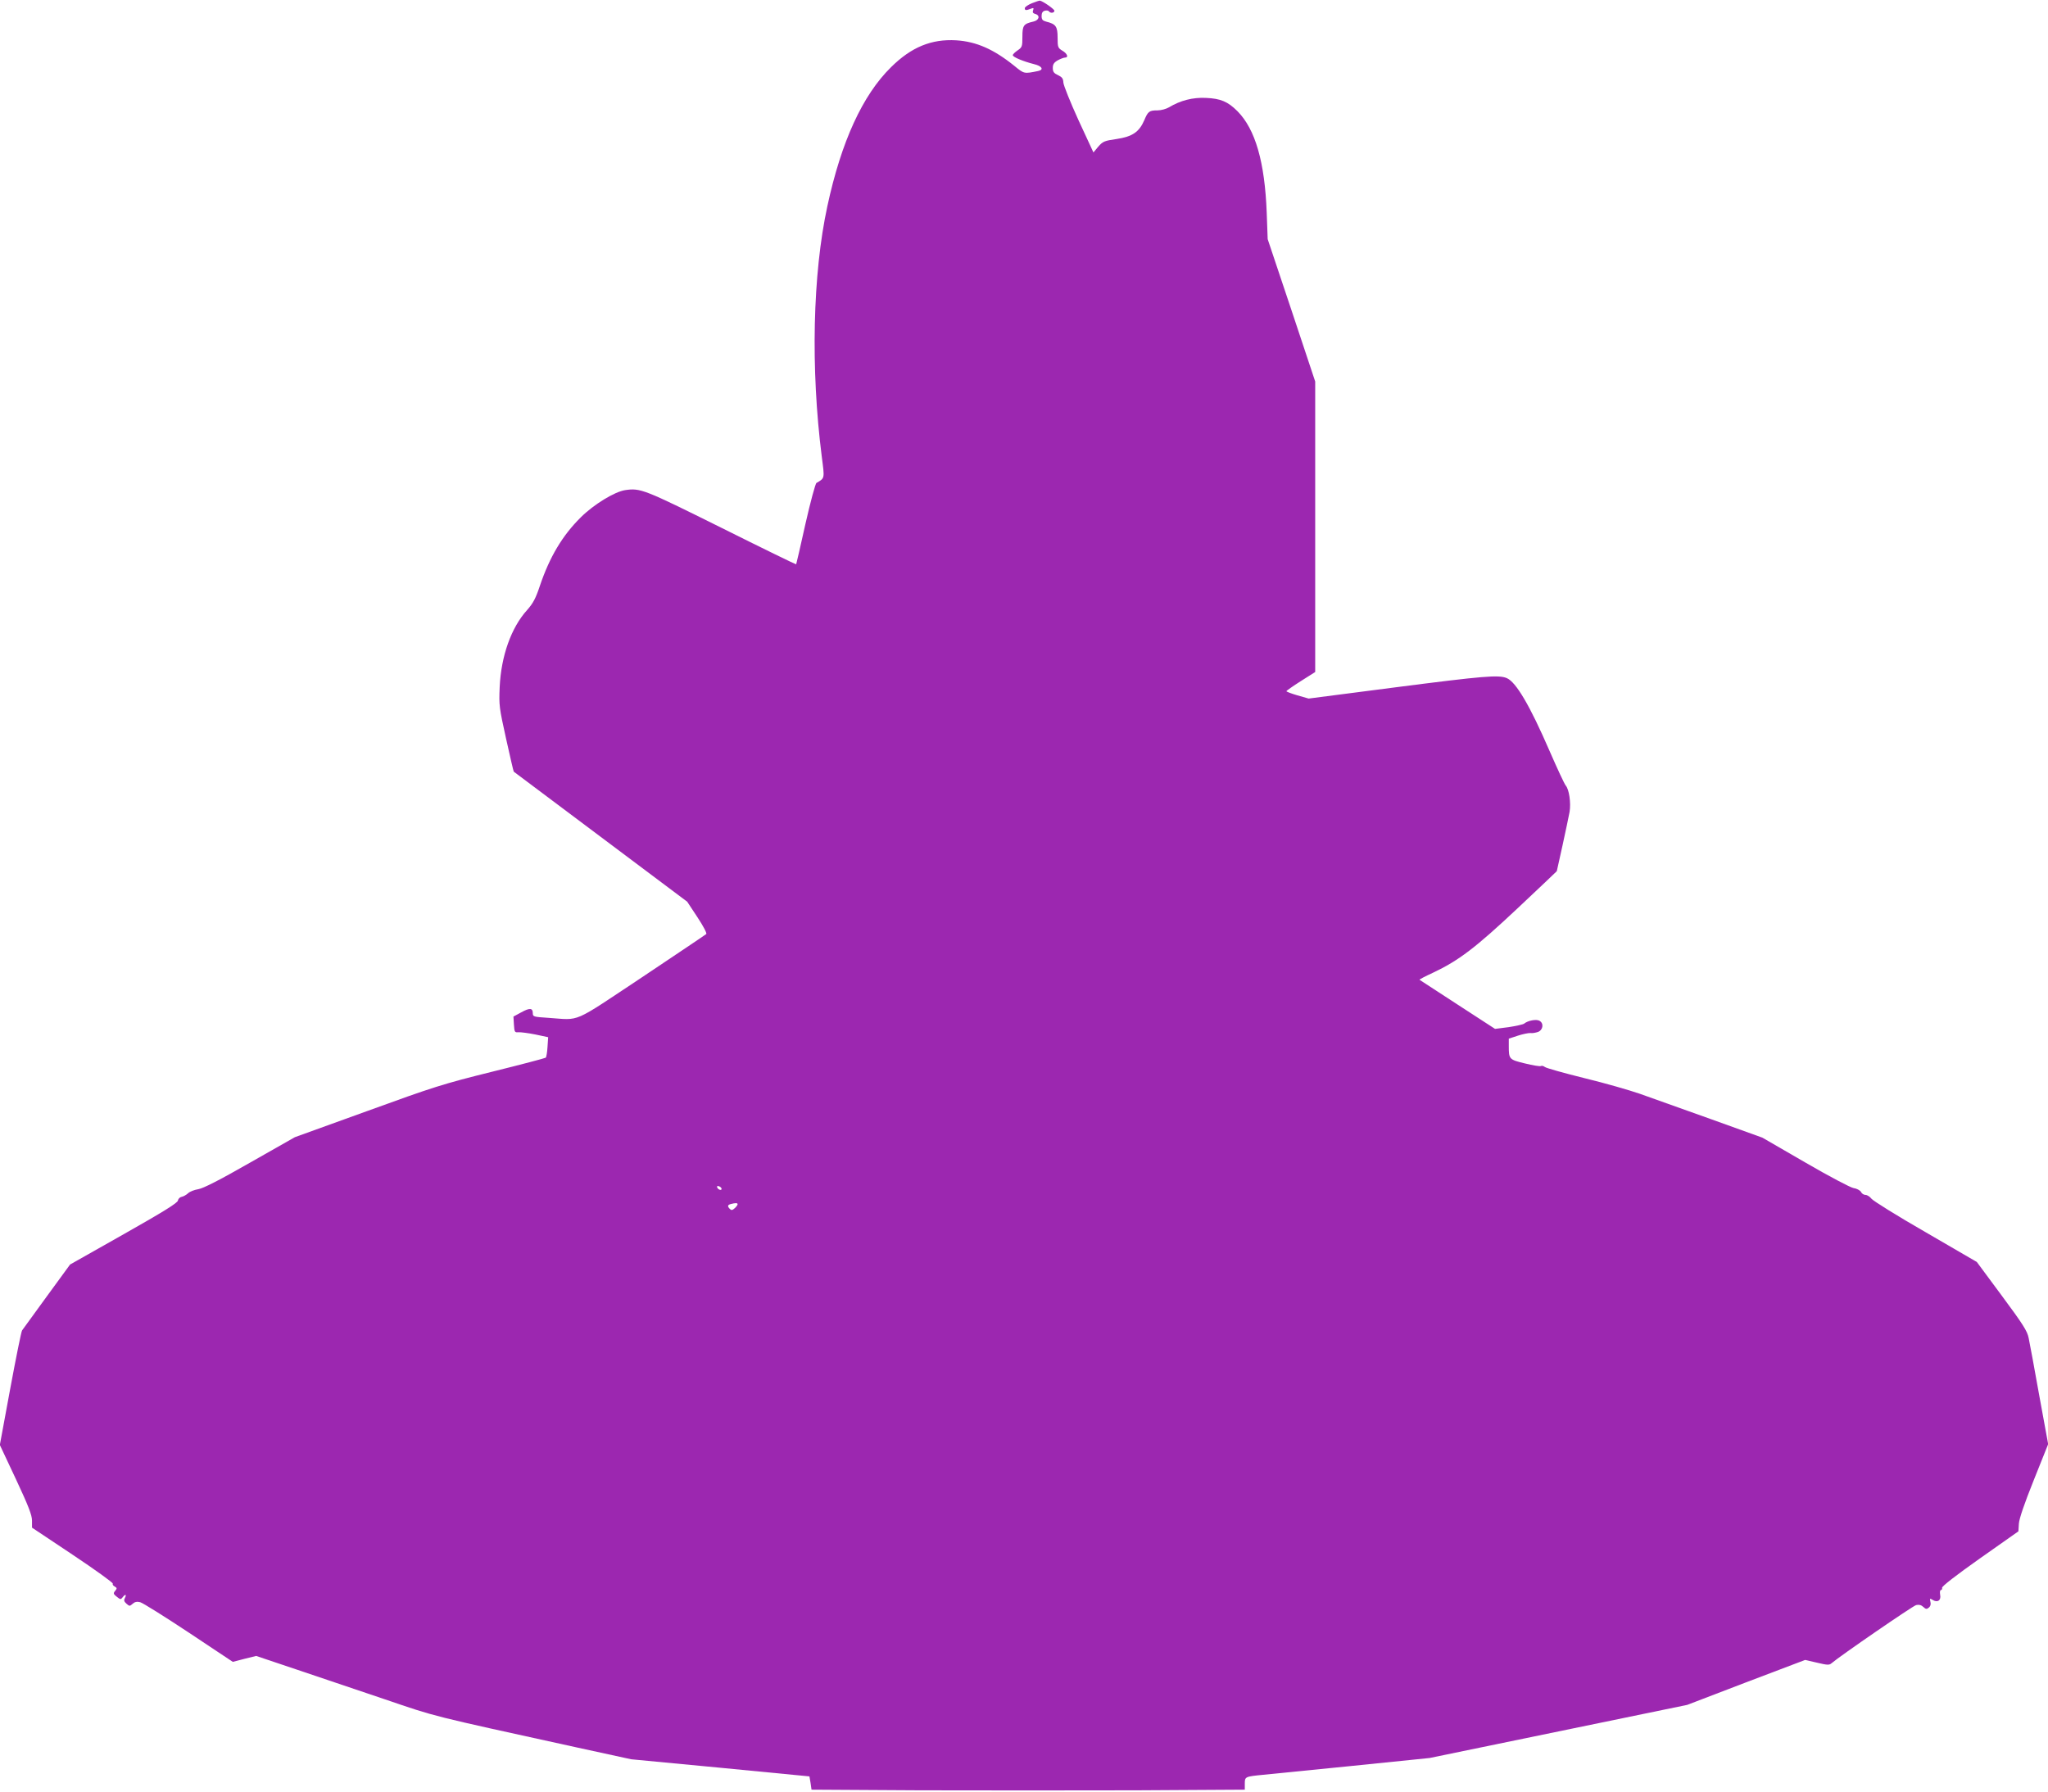 <?xml version="1.0" standalone="no"?>
<!DOCTYPE svg PUBLIC "-//W3C//DTD SVG 20010904//EN"
 "http://www.w3.org/TR/2001/REC-SVG-20010904/DTD/svg10.dtd">
<svg version="1.0" xmlns="http://www.w3.org/2000/svg"
 width="1280pt" height="1120pt" viewBox="0 0 1280 1120"
 preserveAspectRatio="xMidYMid meet">
<g transform="translate(0,1120) scale(0.1,-0.1)"
fill="#9c27b0" stroke="none">
<path d="M6450 11180 c-25 -10 -45 -24 -45 -31 0 -15 8 -15 39 -3 16 6 18 4
13 -10 -5 -13 -1 -19 13 -23 33 -9 25 -40 -12 -48 -61 -14 -68 -24 -68 -95 0
-61 -2 -66 -30 -85 -16 -11 -30 -24 -30 -30 0 -12 66 -39 133 -56 50 -12 63
-35 25 -43 -88 -18 -87 -18 -148 32 -129 104 -237 152 -364 160 -154 9 -280
-42 -407 -168 -178 -175 -311 -465 -398 -869 -92 -425 -105 -1014 -35 -1565
18 -140 20 -134 -33 -165 -7 -4 -38 -119 -69 -256 -30 -137 -57 -251 -58 -253
-2 -1 -212 101 -468 229 -485 241 -505 249 -601 235 -66 -10 -197 -90 -278
-171 -114 -113 -194 -247 -255 -428 -26 -78 -42 -108 -79 -150 -100 -110 -163
-288 -172 -482 -5 -115 -3 -128 40 -323 25 -112 46 -204 48 -206 2 -2 247
-185 544 -408 l540 -405 64 -97 c37 -56 60 -100 55 -105 -5 -5 -186 -126 -401
-270 -443 -294 -382 -268 -585 -254 -93 6 -98 7 -98 29 0 33 -19 35 -73 5
l-48 -26 3 -50 c3 -47 5 -50 28 -48 14 1 61 -5 106 -14 l80 -17 -4 -60 c-2
-34 -7 -64 -11 -68 -3 -3 -154 -43 -336 -88 -306 -76 -363 -94 -781 -246
l-451 -163 -280 -159 c-192 -110 -293 -161 -323 -166 -25 -4 -54 -15 -65 -26
-11 -10 -29 -20 -40 -22 -11 -2 -21 -12 -23 -23 -2 -15 -89 -69 -338 -210
l-336 -190 -146 -200 c-80 -110 -149 -205 -154 -212 -5 -6 -38 -170 -74 -364
l-65 -352 101 -215 c79 -169 100 -224 100 -258 l0 -44 255 -170 c141 -94 253
-175 250 -180 -3 -5 2 -13 12 -18 15 -9 15 -12 3 -27 -13 -15 -12 -20 10 -37
22 -18 25 -18 36 -4 16 22 27 20 15 -3 -8 -14 -6 -23 9 -36 19 -17 21 -17 39
-1 13 12 27 15 47 10 16 -4 153 -90 304 -190 l275 -183 73 19 73 18 247 -83
c136 -46 387 -131 557 -188 329 -112 270 -97 1200 -301 l340 -74 557 -53 557
-54 7 -41 6 -42 677 -4 c372 -1 981 -1 1354 0 l677 4 0 38 c0 43 2 44 115 55
33 3 281 28 550 55 l490 50 805 166 805 166 368 141 369 140 74 -17 c67 -16
77 -16 92 -3 48 42 507 358 528 363 17 4 31 1 44 -11 16 -15 22 -16 35 -5 11
9 14 22 10 37 -5 21 -3 22 13 12 31 -20 55 -4 48 31 -3 18 -1 30 5 30 5 0 9 7
7 14 -2 9 87 78 237 184 l240 169 3 48 c2 31 34 125 93 272 l90 225 -56 306
c-30 169 -60 330 -66 358 -8 42 -35 85 -167 263 l-157 212 -320 186 c-176 101
-328 196 -338 209 -10 13 -27 24 -37 24 -11 0 -24 8 -29 19 -6 10 -26 21 -47
24 -20 4 -150 72 -303 161 l-266 154 -325 117 c-179 64 -377 135 -440 157 -63
22 -219 67 -347 98 -129 32 -240 63 -248 70 -8 6 -18 9 -24 6 -5 -4 -50 4
-100 16 -99 24 -101 26 -101 109 l0 46 58 19 c31 10 66 17 78 16 11 -2 32 2
47 7 32 13 37 55 8 70 -19 11 -72 1 -95 -18 -6 -5 -50 -15 -96 -22 l-86 -11
-234 152 c-129 84 -236 154 -238 155 -2 2 36 22 84 44 161 76 266 156 528 402
135 127 246 232 246 233 0 2 16 74 36 162 19 87 39 182 44 209 9 57 -3 140
-24 164 -8 9 -53 106 -101 216 -123 284 -210 432 -268 456 -51 21 -139 14
-705 -59 l-533 -69 -70 20 c-38 11 -69 23 -69 26 0 3 41 32 90 63 l90 57 0
908 0 908 -148 445 -149 445 -6 165 c-12 317 -71 522 -183 635 -60 60 -105 79
-197 83 -82 4 -160 -16 -231 -59 -17 -10 -49 -19 -71 -19 -52 0 -60 -6 -83
-61 -32 -74 -74 -103 -173 -118 -77 -11 -86 -15 -115 -48 l-30 -36 -94 203
c-51 112 -93 217 -94 234 -1 25 -8 34 -33 46 -26 12 -33 21 -33 45 0 23 7 34
31 48 17 9 37 17 45 17 24 0 15 25 -16 43 -28 17 -30 22 -30 82 0 70 -11 85
-72 100 -22 6 -28 13 -28 35 0 19 6 29 20 33 11 3 23 1 26 -4 8 -13 34 -11 34
4 0 9 -67 57 -90 63 -3 1 -25 -6 -50 -16z m-1940 -7412 c0 -13 -23 -5 -28 10
-2 7 2 10 12 6 9 -3 16 -11 16 -16z m100 -96 c0 -5 -8 -16 -18 -25 -14 -13
-21 -14 -30 -5 -17 17 -15 26 6 31 29 8 42 7 42 -1z"/>
</g>
</svg>
